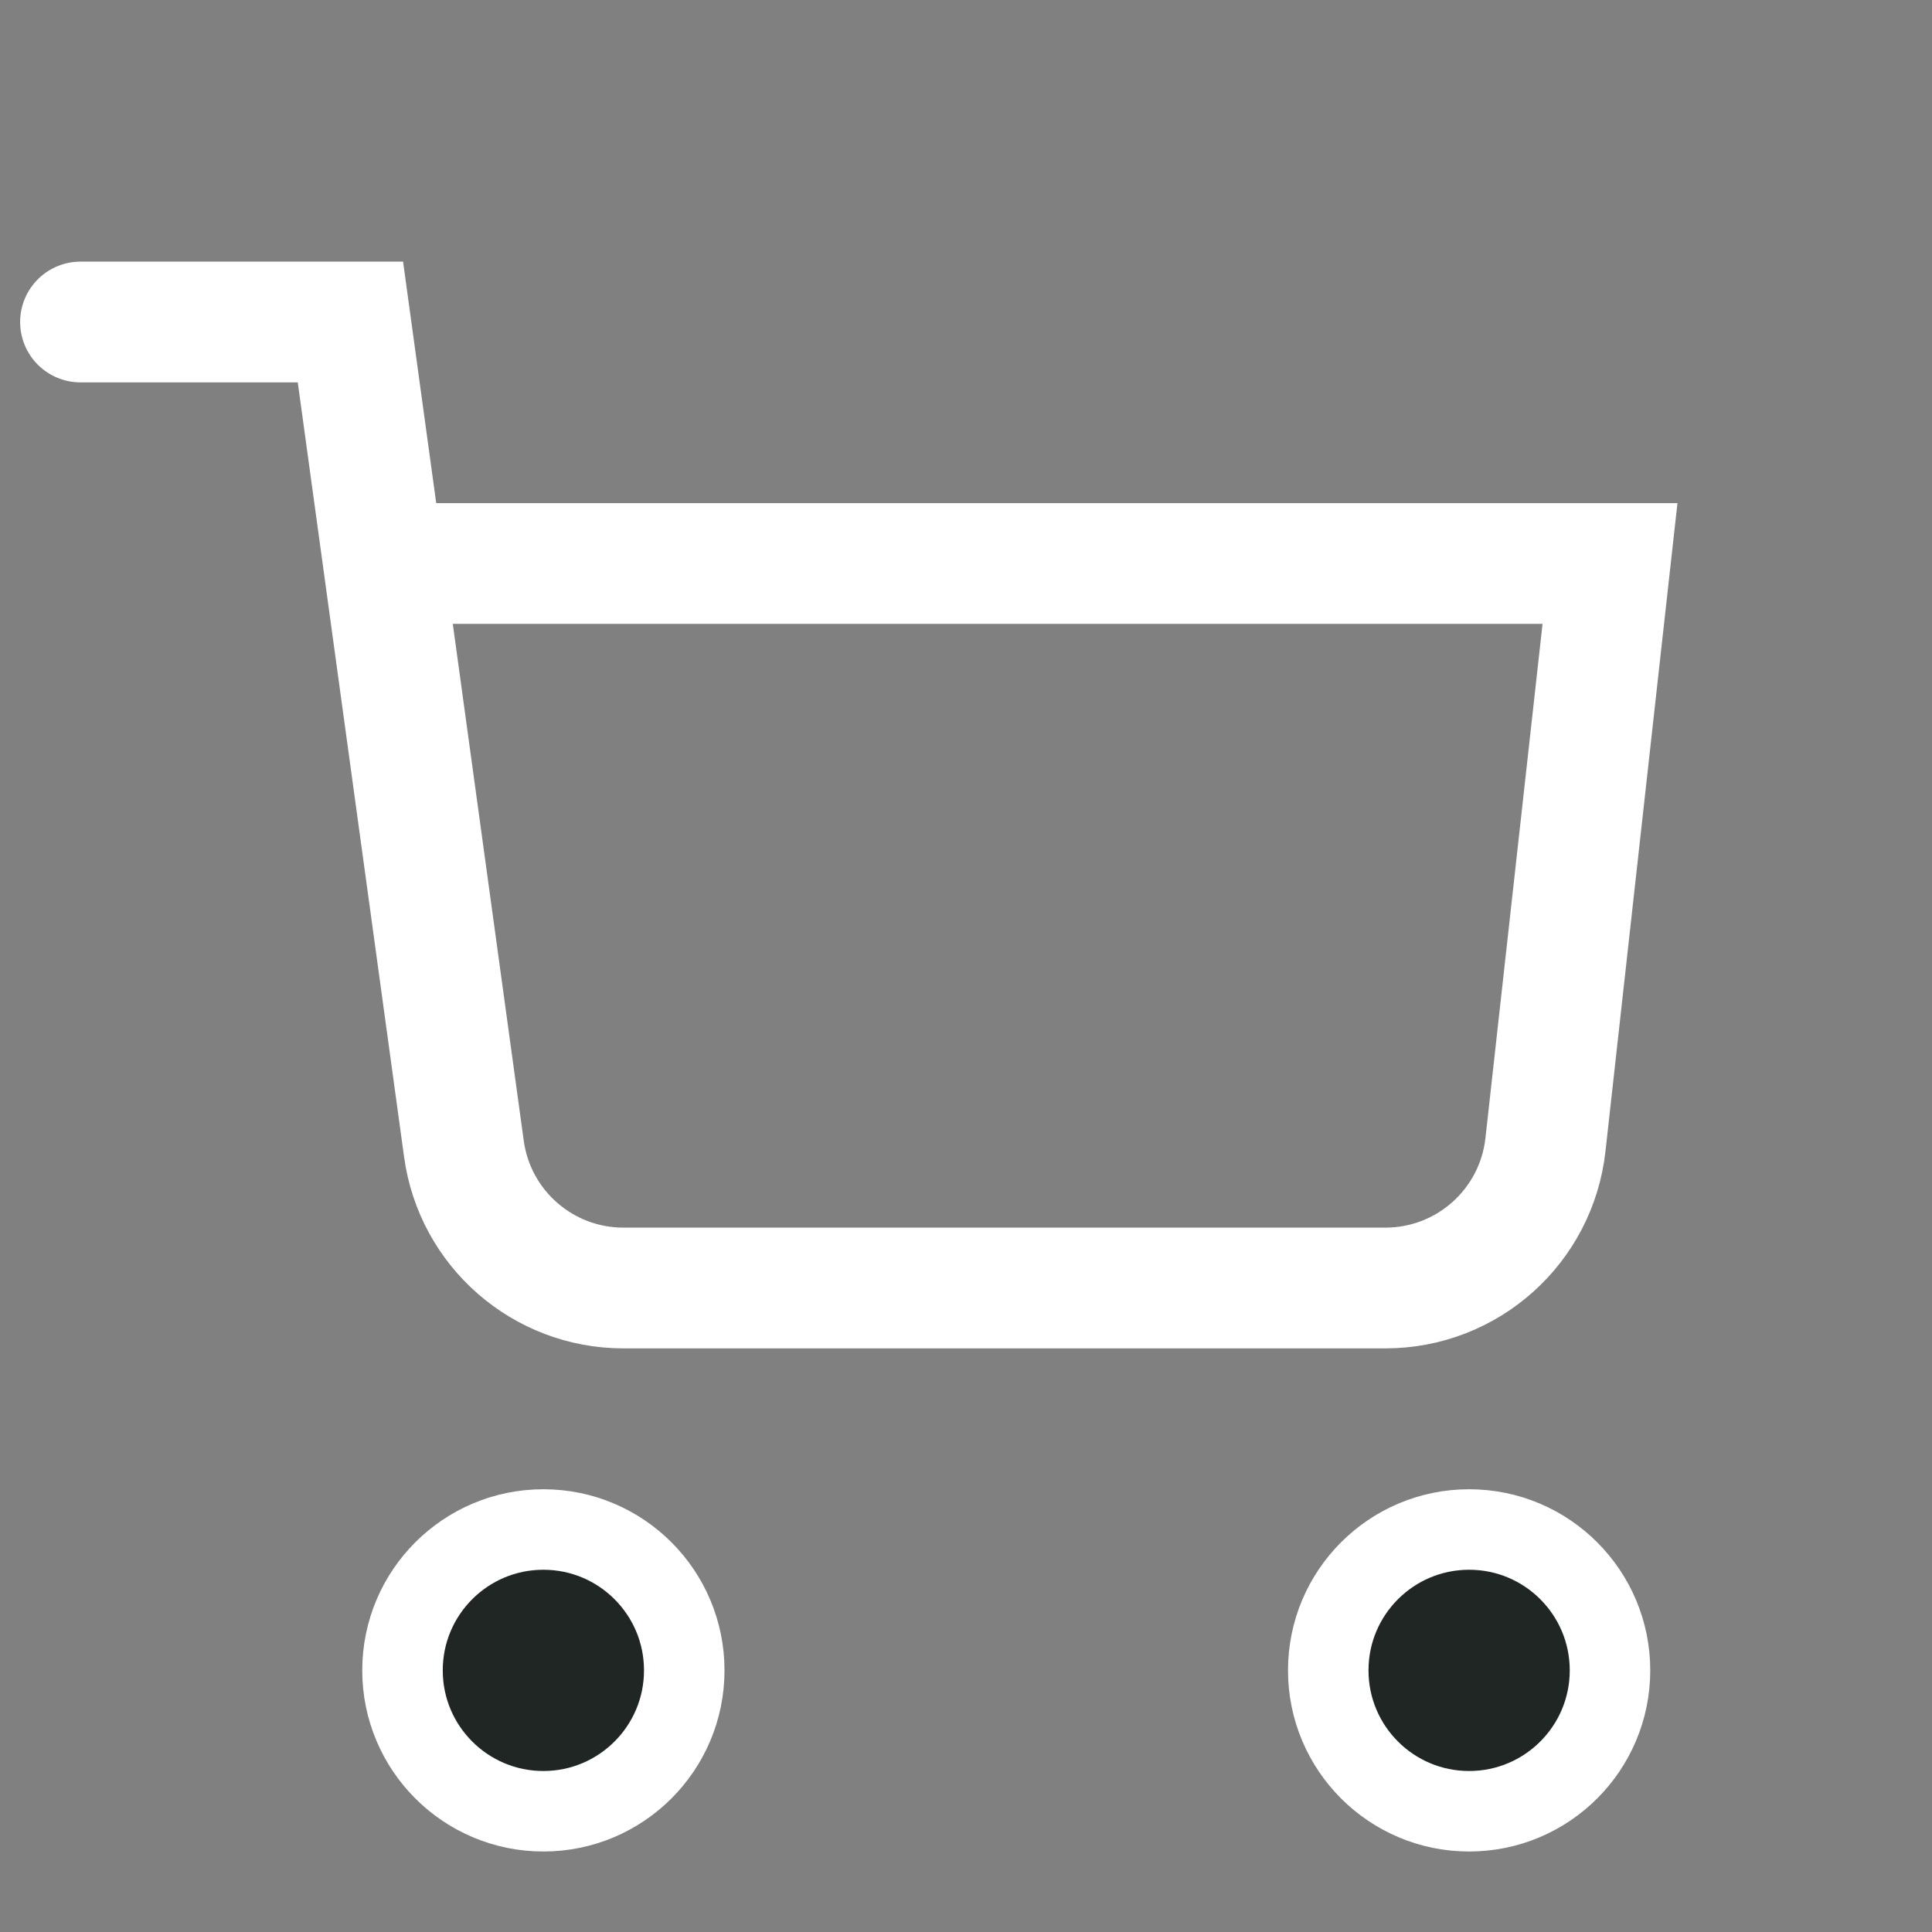 <svg width="24" height="24" viewBox="0 0 24 24" fill="none" stroke="white" xmlns="http://www.w3.org/2000/svg">
<rect x="0" y="0" width="24" height="24" fill="#808080" stroke="none"/>
<path d="M1 4H4.353L5.763 14.272C5.899 15.262 6.745 16 7.744 16H17.21C18.229 16 19.085 15.234 19.198 14.221L20 7H4.765" stroke="white" stroke-width="1.5" stroke-linecap="round"/>
<circle cx="6.75" cy="20.75" r="1.75" fill="#202623"/>
<circle cx="18.25" cy="20.75" r="1.75" fill="#202623"/>
</svg>
